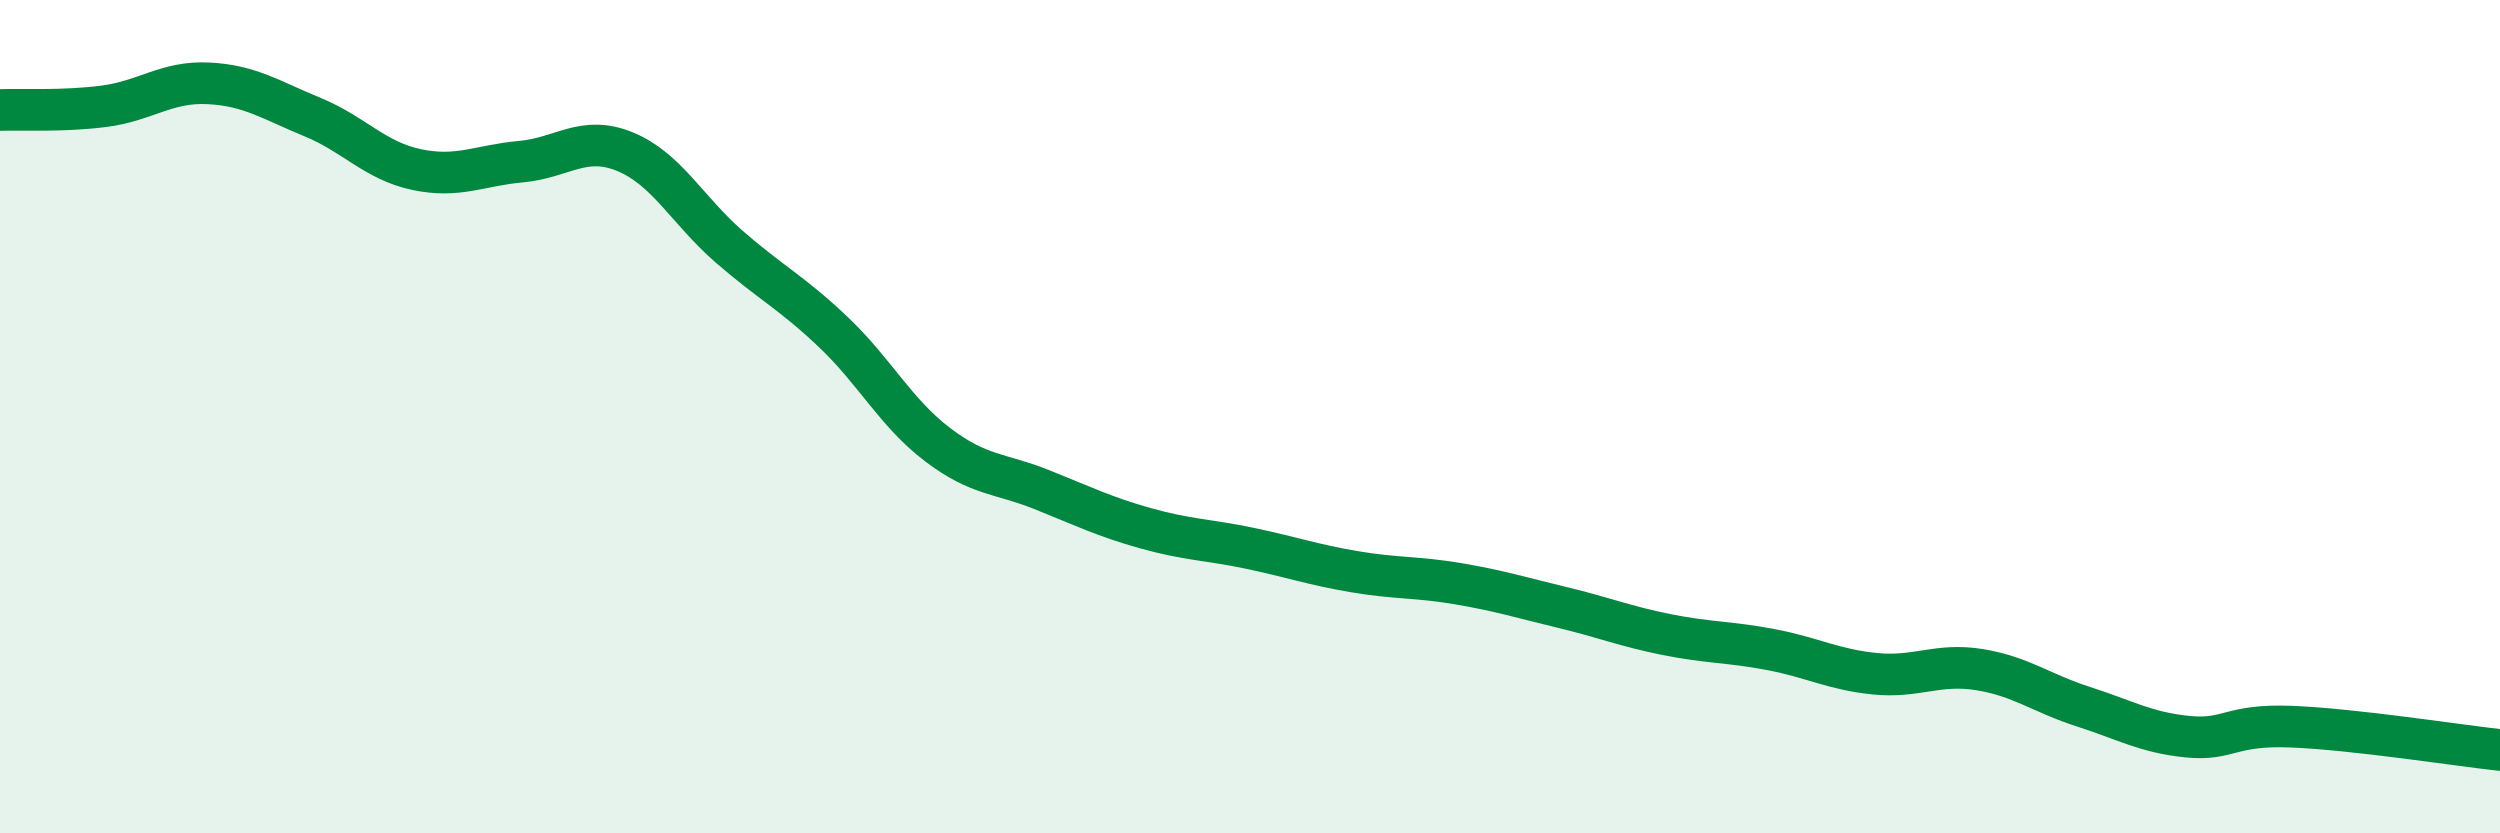 
    <svg width="60" height="20" viewBox="0 0 60 20" xmlns="http://www.w3.org/2000/svg">
      <path
        d="M 0,2.64 C 0.5,2.62 1.5,2.68 2.5,2.55 C 3.5,2.42 4,1.95 5,2 C 6,2.05 6.5,2.4 7.5,2.81 C 8.5,3.22 9,3.86 10,4.07 C 11,4.28 11.5,3.97 12.5,3.88 C 13.5,3.79 14,3.23 15,3.64 C 16,4.05 16.5,5.05 17.5,5.92 C 18.5,6.79 19,7.02 20,7.97 C 21,8.92 21.5,9.91 22.5,10.67 C 23.5,11.43 24,11.35 25,11.75 C 26,12.15 26.5,12.4 27.5,12.68 C 28.5,12.96 29,12.95 30,13.16 C 31,13.37 31.5,13.55 32.5,13.72 C 33.5,13.89 34,13.84 35,14.01 C 36,14.18 36.5,14.34 37.5,14.58 C 38.5,14.82 39,15.03 40,15.23 C 41,15.43 41.5,15.4 42.5,15.59 C 43.5,15.78 44,16.07 45,16.17 C 46,16.27 46.5,15.91 47.5,16.07 C 48.5,16.23 49,16.64 50,16.96 C 51,17.28 51.5,17.58 52.5,17.68 C 53.5,17.78 53.5,17.38 55,17.44 C 56.5,17.5 59,17.89 60,18L60 20L0 20Z"
        fill="#008740"
        opacity="0.1"
        stroke-linecap="round"
        stroke-linejoin="round"
      />
      <path
        d="M 0,2.64 C 0.5,2.62 1.5,2.68 2.5,2.55 C 3.5,2.42 4,1.95 5,2 C 6,2.05 6.5,2.4 7.5,2.81 C 8.5,3.22 9,3.86 10,4.07 C 11,4.28 11.5,3.97 12.5,3.88 C 13.5,3.79 14,3.23 15,3.64 C 16,4.05 16.5,5.05 17.5,5.92 C 18.5,6.79 19,7.02 20,7.97 C 21,8.92 21.5,9.91 22.5,10.67 C 23.5,11.43 24,11.35 25,11.75 C 26,12.15 26.5,12.4 27.5,12.68 C 28.5,12.96 29,12.95 30,13.16 C 31,13.37 31.5,13.55 32.5,13.72 C 33.5,13.89 34,13.84 35,14.01 C 36,14.18 36.5,14.34 37.5,14.58 C 38.5,14.82 39,15.03 40,15.23 C 41,15.43 41.5,15.4 42.5,15.59 C 43.5,15.78 44,16.07 45,16.17 C 46,16.27 46.5,15.91 47.5,16.07 C 48.5,16.23 49,16.64 50,16.96 C 51,17.28 51.5,17.58 52.5,17.68 C 53.5,17.78 53.5,17.38 55,17.44 C 56.5,17.5 59,17.89 60,18"
        stroke="#008740"
        stroke-width="1"
        fill="none"
        stroke-linecap="round"
        stroke-linejoin="round"
      />
    </svg>
  